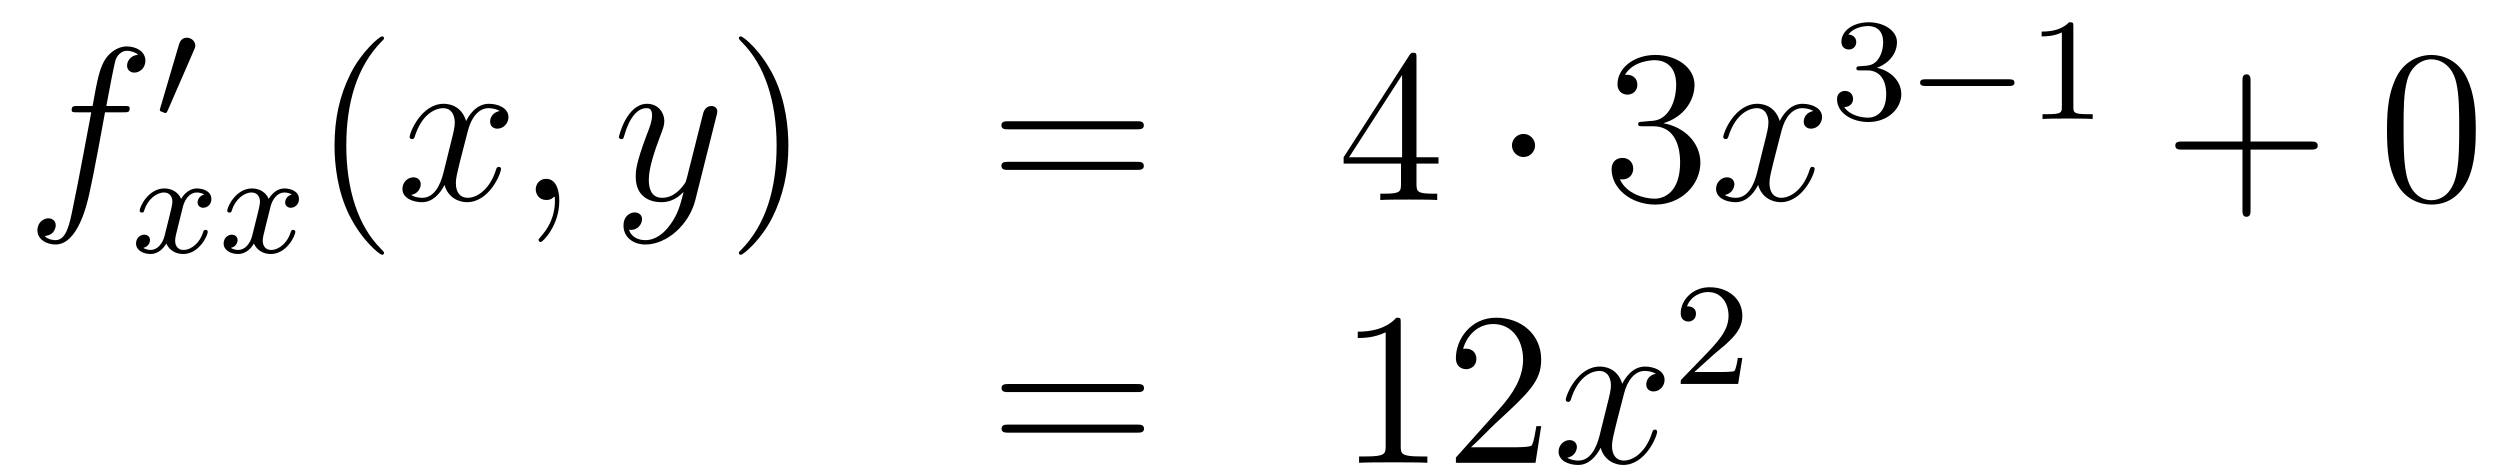 <?xml version='1.0'?>
<!-- This file was generated by dvisvgm 1.14.1 -->
<svg height='26pt' version='1.1' viewBox='0 -26 137 26' width='137pt' xmlns='http://www.w3.org/2000/svg' xmlns:xlink='http://www.w3.org/1999/xlink'>
<g id='page1'>
<g transform='matrix(1 0 0 1 -132 641)'>
<path d='M138.772 -660.846C139.011 -660.846 139.106 -660.846 139.106 -661.073C139.106 -661.192 139.011 -661.192 138.795 -661.192H137.827C138.054 -662.423 138.222 -663.272 138.317 -663.655C138.389 -663.942 138.64 -664.217 138.951 -664.217C139.202 -664.217 139.453 -664.109 139.572 -664.002C139.106 -663.954 138.963 -663.607 138.963 -663.404C138.963 -663.165 139.142 -663.021 139.369 -663.021C139.608 -663.021 139.967 -663.224 139.967 -663.679C139.967 -664.181 139.465 -664.456 138.939 -664.456C138.425 -664.456 137.923 -664.073 137.684 -663.607C137.468 -663.188 137.349 -662.758 137.074 -661.192H136.273C136.046 -661.192 135.927 -661.192 135.927 -660.977C135.927 -660.846 135.998 -660.846 136.237 -660.846H137.002C136.787 -659.734 136.297 -657.032 136.022 -655.753C135.819 -654.713 135.64 -653.84 135.042 -653.84C135.006 -653.84 134.659 -653.84 134.444 -654.067C135.054 -654.115 135.054 -654.641 135.054 -654.653C135.054 -654.892 134.874 -655.036 134.648 -655.036C134.408 -655.036 134.05 -654.832 134.05 -654.378C134.05 -653.864 134.576 -653.601 135.042 -653.601C136.261 -653.601 136.763 -655.789 136.895 -656.387C137.11 -657.307 137.696 -660.487 137.755 -660.846H138.772Z' fill-rule='evenodd'/>
<path d='M142.632 -664.257C142.672 -664.361 142.703 -664.416 142.703 -664.496C142.703 -664.759 142.464 -664.934 142.241 -664.934C141.923 -664.934 141.835 -664.655 141.803 -664.544L140.791 -661.109C140.759 -661.014 140.759 -660.99 140.759 -660.982C140.759 -660.91 140.807 -660.894 140.887 -660.87C141.03 -660.807 141.046 -660.807 141.062 -660.807C141.086 -660.807 141.133 -660.807 141.189 -660.942L142.632 -664.257Z' fill-rule='evenodd'/>
<path d='M143.192 -656.339C142.842 -656.252 142.826 -655.941 142.826 -655.909C142.826 -655.734 142.961 -655.614 143.136 -655.614S143.583 -655.75 143.583 -656.092C143.583 -656.547 143.081 -656.674 142.786 -656.674C142.411 -656.674 142.108 -656.411 141.925 -656.1C141.75 -656.523 141.336 -656.674 141.009 -656.674C140.14 -656.674 139.654 -655.678 139.654 -655.455C139.654 -655.383 139.71 -655.351 139.774 -655.351C139.869 -655.351 139.885 -655.391 139.909 -655.487C140.093 -656.068 140.571 -656.451 140.985 -656.451C141.296 -656.451 141.447 -656.228 141.447 -655.941C141.447 -655.782 141.352 -655.415 141.288 -655.16C141.232 -654.929 141.057 -654.22 141.017 -654.068C140.905 -653.638 140.618 -653.303 140.26 -653.303C140.228 -653.303 140.021 -653.303 139.853 -653.415C140.22 -653.502 140.22 -653.837 140.22 -653.845C140.22 -654.028 140.077 -654.14 139.901 -654.14C139.686 -654.14 139.455 -653.957 139.455 -653.654C139.455 -653.287 139.845 -653.08 140.252 -653.08C140.674 -653.08 140.969 -653.399 141.113 -653.654C141.288 -653.263 141.654 -653.08 142.037 -653.08C142.905 -653.08 143.383 -654.076 143.383 -654.299C143.383 -654.379 143.32 -654.403 143.264 -654.403C143.168 -654.403 143.152 -654.347 143.128 -654.267C142.969 -653.734 142.515 -653.303 142.053 -653.303C141.79 -653.303 141.598 -653.479 141.598 -653.813C141.598 -653.973 141.646 -654.156 141.758 -654.602C141.814 -654.841 141.989 -655.542 142.029 -655.694C142.14 -656.108 142.419 -656.451 142.778 -656.451C142.818 -656.451 143.025 -656.451 143.192 -656.339ZM147.992 -656.339C147.642 -656.252 147.626 -655.941 147.626 -655.909C147.626 -655.734 147.761 -655.614 147.936 -655.614S148.383 -655.75 148.383 -656.092C148.383 -656.547 147.881 -656.674 147.586 -656.674C147.211 -656.674 146.908 -656.411 146.725 -656.1C146.55 -656.523 146.136 -656.674 145.809 -656.674C144.94 -656.674 144.454 -655.678 144.454 -655.455C144.454 -655.383 144.51 -655.351 144.574 -655.351C144.669 -655.351 144.685 -655.391 144.709 -655.487C144.893 -656.068 145.371 -656.451 145.785 -656.451C146.096 -656.451 146.247 -656.228 146.247 -655.941C146.247 -655.782 146.152 -655.415 146.088 -655.16C146.032 -654.929 145.857 -654.22 145.817 -654.068C145.705 -653.638 145.418 -653.303 145.06 -653.303C145.028 -653.303 144.821 -653.303 144.653 -653.415C145.02 -653.502 145.02 -653.837 145.02 -653.845C145.02 -654.028 144.877 -654.14 144.701 -654.14C144.486 -654.14 144.255 -653.957 144.255 -653.654C144.255 -653.287 144.645 -653.08 145.052 -653.08C145.474 -653.08 145.769 -653.399 145.913 -653.654C146.088 -653.263 146.454 -653.08 146.837 -653.08C147.705 -653.08 148.183 -654.076 148.183 -654.299C148.183 -654.379 148.12 -654.403 148.064 -654.403C147.968 -654.403 147.952 -654.347 147.928 -654.267C147.769 -653.734 147.315 -653.303 146.853 -653.303C146.59 -653.303 146.398 -653.479 146.398 -653.813C146.398 -653.973 146.446 -654.156 146.558 -654.602C146.614 -654.841 146.789 -655.542 146.829 -655.694C146.94 -656.108 147.219 -656.451 147.578 -656.451C147.618 -656.451 147.825 -656.451 147.992 -656.339Z' fill-rule='evenodd'/>
<path d='M153.045 -653.135C153.045 -653.171 153.045 -653.195 152.842 -653.398C151.647 -654.606 150.977 -656.578 150.977 -659.017C150.977 -661.336 151.539 -663.332 152.926 -664.743C153.045 -664.85 153.045 -664.874 153.045 -664.91C153.045 -664.982 152.985 -665.006 152.937 -665.006C152.782 -665.006 151.802 -664.145 151.216 -662.973C150.607 -661.766 150.332 -660.487 150.332 -659.017C150.332 -657.952 150.499 -656.53 151.12 -655.251C151.826 -653.817 152.806 -653.039 152.937 -653.039C152.985 -653.039 153.045 -653.063 153.045 -653.135Z' fill-rule='evenodd'/>
<path d='M159.385 -660.917C159.002 -660.846 158.859 -660.559 158.859 -660.332C158.859 -660.045 159.086 -659.949 159.253 -659.949C159.612 -659.949 159.863 -660.26 159.863 -660.582C159.863 -661.085 159.289 -661.312 158.787 -661.312C158.058 -661.312 157.651 -660.594 157.544 -660.367C157.269 -661.264 156.528 -661.312 156.313 -661.312C155.093 -661.312 154.448 -659.746 154.448 -659.483C154.448 -659.435 154.495 -659.375 154.579 -659.375C154.675 -659.375 154.699 -659.447 154.723 -659.495C155.129 -660.822 155.93 -661.073 156.277 -661.073C156.815 -661.073 156.922 -660.571 156.922 -660.284C156.922 -660.021 156.85 -659.746 156.707 -659.172L156.301 -657.534C156.121 -656.817 155.775 -656.16 155.141 -656.16C155.081 -656.16 154.783 -656.16 154.531 -656.315C154.962 -656.399 155.057 -656.757 155.057 -656.901C155.057 -657.14 154.878 -657.283 154.651 -657.283C154.364 -657.283 154.053 -657.032 154.053 -656.65C154.053 -656.148 154.615 -655.92 155.129 -655.92C155.703 -655.92 156.11 -656.375 156.36 -656.865C156.552 -656.16 157.149 -655.92 157.592 -655.92C158.811 -655.92 159.456 -657.487 159.456 -657.749C159.456 -657.809 159.409 -657.857 159.337 -657.857C159.23 -657.857 159.217 -657.797 159.182 -657.702C158.859 -656.65 158.166 -656.16 157.628 -656.16C157.209 -656.16 156.982 -656.47 156.982 -656.96C156.982 -657.223 157.03 -657.415 157.221 -658.204L157.64 -659.829C157.819 -660.547 158.225 -661.073 158.775 -661.073C158.799 -661.073 159.134 -661.073 159.385 -660.917ZM162.649 -655.992C162.649 -656.686 162.423 -657.2 161.932 -657.2C161.55 -657.2 161.358 -656.889 161.358 -656.626C161.358 -656.363 161.538 -656.04 161.944 -656.04C162.1 -656.04 162.231 -656.088 162.339 -656.195C162.363 -656.219 162.375 -656.219 162.387 -656.219C162.41 -656.219 162.41 -656.052 162.41 -655.992C162.41 -655.598 162.339 -654.821 161.645 -654.044C161.514 -653.9 161.514 -653.876 161.514 -653.853C161.514 -653.793 161.574 -653.733 161.634 -653.733C161.729 -653.733 162.649 -654.618 162.649 -655.992Z' fill-rule='evenodd'/>
<path d='M168.739 -654.701C168.416 -654.247 167.949 -653.84 167.364 -653.84C167.22 -653.84 166.646 -653.864 166.467 -654.414C166.503 -654.402 166.563 -654.402 166.587 -654.402C166.945 -654.402 167.184 -654.713 167.184 -654.988C167.184 -655.263 166.957 -655.359 166.778 -655.359C166.587 -655.359 166.168 -655.215 166.168 -654.629C166.168 -654.02 166.682 -653.601 167.364 -653.601C168.559 -653.601 169.766 -654.701 170.101 -656.028L171.273 -660.69C171.285 -660.75 171.309 -660.822 171.309 -660.893C171.309 -661.073 171.165 -661.192 170.986 -661.192C170.878 -661.192 170.627 -661.144 170.532 -660.786L169.647 -657.271C169.587 -657.056 169.587 -657.032 169.491 -656.901C169.252 -656.566 168.858 -656.16 168.284 -656.16C167.615 -656.16 167.555 -656.817 167.555 -657.14C167.555 -657.821 167.878 -658.742 168.201 -659.602C168.332 -659.949 168.404 -660.116 168.404 -660.355C168.404 -660.858 168.045 -661.312 167.459 -661.312C166.359 -661.312 165.917 -659.578 165.917 -659.483C165.917 -659.435 165.965 -659.375 166.049 -659.375C166.156 -659.375 166.168 -659.423 166.216 -659.59C166.503 -660.594 166.957 -661.073 167.424 -661.073C167.531 -661.073 167.734 -661.073 167.734 -660.678C167.734 -660.367 167.603 -660.021 167.424 -659.567C166.838 -658 166.838 -657.606 166.838 -657.319C166.838 -656.183 167.651 -655.92 168.248 -655.92C168.595 -655.92 169.026 -656.028 169.444 -656.47L169.456 -656.458C169.276 -655.753 169.157 -655.287 168.739 -654.701Z' fill-rule='evenodd'/>
<path d='M175.203 -659.017C175.203 -659.925 175.084 -661.407 174.414 -662.794C173.709 -664.228 172.729 -665.006 172.597 -665.006C172.55 -665.006 172.49 -664.982 172.49 -664.91C172.49 -664.874 172.49 -664.85 172.693 -664.647C173.889 -663.44 174.558 -661.467 174.558 -659.028C174.558 -656.709 173.996 -654.713 172.609 -653.302C172.49 -653.195 172.49 -653.171 172.49 -653.135C172.49 -653.063 172.55 -653.039 172.597 -653.039C172.753 -653.039 173.733 -653.9 174.319 -655.072C174.929 -656.291 175.203 -657.582 175.203 -659.017Z' fill-rule='evenodd'/>
<path d='M194.3 -659.913C194.467 -659.913 194.682 -659.913 194.682 -660.128C194.682 -660.355 194.479 -660.355 194.3 -660.355H187.259C187.092 -660.355 186.877 -660.355 186.877 -660.14C186.877 -659.913 187.08 -659.913 187.259 -659.913H194.3ZM194.3 -657.69C194.467 -657.69 194.682 -657.69 194.682 -657.905C194.682 -658.132 194.479 -658.132 194.3 -658.132H187.259C187.092 -658.132 186.877 -658.132 186.877 -657.917C186.877 -657.69 187.08 -657.69 187.259 -657.69H194.3Z' fill-rule='evenodd'/>
<path d='M209.623 -663.822C209.623 -664.049 209.623 -664.109 209.456 -664.109C209.36 -664.109 209.324 -664.109 209.23 -663.966L205.631 -658.383V-658.036H208.775V-656.948C208.775 -656.506 208.751 -656.387 207.878 -656.387H207.64V-656.04C207.914 -656.064 208.859 -656.064 209.194 -656.064C209.528 -656.064 210.485 -656.064 210.76 -656.04V-656.387H210.52C209.659 -656.387 209.623 -656.506 209.623 -656.948V-658.036H210.83V-658.383H209.623V-663.822ZM208.835 -662.89V-658.383H205.93L208.835 -662.89Z' fill-rule='evenodd'/>
<path d='M216.122 -659.028C216.122 -659.375 215.836 -659.662 215.489 -659.662S214.855 -659.375 214.855 -659.028C214.855 -658.682 215.142 -658.395 215.489 -658.395S216.122 -658.682 216.122 -659.028Z' fill-rule='evenodd'/>
<path d='M222.026 -660.332C221.822 -660.32 221.774 -660.307 221.774 -660.2C221.774 -660.081 221.834 -660.081 222.05 -660.081H222.6C223.615 -660.081 224.07 -659.244 224.07 -658.096C224.07 -656.53 223.258 -656.112 222.672 -656.112C222.097 -656.112 221.117 -656.387 220.771 -657.176C221.153 -657.116 221.5 -657.331 221.5 -657.761C221.5 -658.108 221.249 -658.347 220.914 -658.347C220.627 -658.347 220.316 -658.18 220.316 -657.726C220.316 -656.662 221.381 -655.789 222.707 -655.789C224.13 -655.789 225.181 -656.877 225.181 -658.084C225.181 -659.184 224.297 -660.045 223.15 -660.248C224.19 -660.547 224.86 -661.419 224.86 -662.352C224.86 -663.296 223.879 -663.989 222.719 -663.989C221.524 -663.989 220.639 -663.26 220.639 -662.388C220.639 -661.909 221.01 -661.814 221.189 -661.814C221.44 -661.814 221.728 -661.993 221.728 -662.352C221.728 -662.734 221.44 -662.902 221.177 -662.902C221.106 -662.902 221.082 -662.902 221.046 -662.89C221.5 -663.702 222.624 -663.702 222.683 -663.702C223.078 -663.702 223.855 -663.523 223.855 -662.352C223.855 -662.125 223.819 -661.455 223.472 -660.941C223.114 -660.415 222.707 -660.379 222.384 -660.367L222.026 -660.332Z' fill-rule='evenodd'/>
<path d='M231.372 -660.917C230.989 -660.846 230.845 -660.559 230.845 -660.332C230.845 -660.045 231.073 -659.949 231.24 -659.949C231.599 -659.949 231.85 -660.26 231.85 -660.582C231.85 -661.085 231.276 -661.312 230.773 -661.312C230.045 -661.312 229.638 -660.594 229.531 -660.367C229.255 -661.264 228.515 -661.312 228.299 -661.312C227.08 -661.312 226.434 -659.746 226.434 -659.483C226.434 -659.435 226.482 -659.375 226.566 -659.375C226.662 -659.375 226.686 -659.447 226.709 -659.495C227.116 -660.822 227.917 -661.073 228.264 -661.073C228.802 -661.073 228.91 -660.571 228.91 -660.284C228.91 -660.021 228.838 -659.746 228.694 -659.172L228.288 -657.534C228.108 -656.817 227.761 -656.16 227.128 -656.16C227.068 -656.16 226.769 -656.16 226.518 -656.315C226.949 -656.399 227.044 -656.757 227.044 -656.901C227.044 -657.14 226.865 -657.283 226.638 -657.283C226.351 -657.283 226.04 -657.032 226.04 -656.65C226.04 -656.148 226.602 -655.92 227.116 -655.92C227.689 -655.92 228.096 -656.375 228.347 -656.865C228.539 -656.16 229.136 -655.92 229.578 -655.92C230.798 -655.92 231.443 -657.487 231.443 -657.749C231.443 -657.809 231.395 -657.857 231.324 -657.857C231.216 -657.857 231.204 -657.797 231.168 -657.702C230.845 -656.65 230.152 -656.16 229.614 -656.16C229.196 -656.16 228.968 -656.47 228.968 -656.96C228.968 -657.223 229.016 -657.415 229.208 -658.204L229.626 -659.829C229.806 -660.547 230.212 -661.073 230.762 -661.073C230.786 -661.073 231.121 -661.073 231.372 -660.917Z' fill-rule='evenodd'/>
<path d='M234.336 -663.142C234.966 -663.142 235.364 -662.679 235.364 -661.842C235.364 -660.847 234.798 -660.552 234.376 -660.552C233.938 -660.552 233.34 -660.711 233.06 -661.133C233.348 -661.133 233.548 -661.317 233.548 -661.58C233.548 -661.835 233.364 -662.018 233.108 -662.018C232.894 -662.018 232.67 -661.882 232.67 -661.564C232.67 -660.807 233.484 -660.313 234.392 -660.313C235.452 -660.313 236.192 -661.046 236.192 -661.842C236.192 -662.504 235.667 -663.11 234.854 -663.285C235.483 -663.508 235.954 -664.05 235.954 -664.687C235.954 -665.325 235.236 -665.779 234.408 -665.779C233.555 -665.779 232.909 -665.317 232.909 -664.711C232.909 -664.416 233.108 -664.289 233.316 -664.289C233.563 -664.289 233.723 -664.464 233.723 -664.695C233.723 -664.99 233.467 -665.102 233.292 -665.11C233.627 -665.548 234.24 -665.572 234.384 -665.572C234.59 -665.572 235.196 -665.508 235.196 -664.687C235.196 -664.129 234.966 -663.795 234.854 -663.667C234.616 -663.42 234.432 -663.404 233.946 -663.372C233.794 -663.365 233.73 -663.357 233.73 -663.253C233.73 -663.142 233.802 -663.142 233.938 -663.142H234.336Z' fill-rule='evenodd'/>
<path d='M242.089 -662.289C242.216 -662.289 242.392 -662.289 242.392 -662.472C242.392 -662.655 242.216 -662.655 242.089 -662.655H237.523C237.396 -662.655 237.221 -662.655 237.221 -662.472C237.221 -662.289 237.396 -662.289 237.523 -662.289H242.089Z' fill-rule='evenodd'/>
<path d='M245.62 -665.556C245.62 -665.771 245.603 -665.779 245.388 -665.779C245.062 -665.46 244.639 -665.269 243.882 -665.269V-665.006C244.097 -665.006 244.528 -665.006 244.99 -665.221V-661.133C244.99 -660.838 244.966 -660.743 244.208 -660.743H243.93V-660.48C244.256 -660.504 244.942 -660.504 245.3 -660.504S246.352 -660.504 246.679 -660.48V-660.743H246.4C245.642 -660.743 245.62 -660.838 245.62 -661.133V-665.556Z' fill-rule='evenodd'/>
<path d='M255.33 -658.801H258.629C258.797 -658.801 259.012 -658.801 259.012 -659.017C259.012 -659.244 258.809 -659.244 258.629 -659.244H255.33V-662.543C255.33 -662.71 255.33 -662.926 255.114 -662.926C254.887 -662.926 254.887 -662.722 254.887 -662.543V-659.244H251.588C251.42 -659.244 251.206 -659.244 251.206 -659.028C251.206 -658.801 251.408 -658.801 251.588 -658.801H254.887V-655.502C254.887 -655.335 254.887 -655.12 255.102 -655.12C255.33 -655.12 255.33 -655.323 255.33 -655.502V-658.801Z' fill-rule='evenodd'/>
<path d='M267.672 -659.865C267.672 -660.858 267.613 -661.826 267.182 -662.734C266.693 -663.727 265.831 -663.989 265.246 -663.989C264.552 -663.989 263.704 -663.643 263.262 -662.651C262.927 -661.897 262.807 -661.156 262.807 -659.865C262.807 -658.706 262.891 -657.833 263.321 -656.984C263.788 -656.076 264.612 -655.789 265.234 -655.789C266.274 -655.789 266.872 -656.411 267.218 -657.104C267.649 -658 267.672 -659.172 267.672 -659.865ZM265.234 -656.028C264.852 -656.028 264.074 -656.243 263.848 -657.546C263.716 -658.263 263.716 -659.172 263.716 -660.009C263.716 -660.989 263.716 -661.873 263.908 -662.579C264.11 -663.38 264.72 -663.75 265.234 -663.75C265.688 -663.75 266.382 -663.475 266.609 -662.448C266.764 -661.766 266.764 -660.822 266.764 -660.009C266.764 -659.208 266.764 -658.299 266.633 -657.57C266.406 -656.255 265.652 -656.028 265.234 -656.028Z' fill-rule='evenodd'/>
<path d='M194.309 -645.513C194.477 -645.513 194.692 -645.513 194.692 -645.728C194.692 -645.955 194.489 -645.955 194.309 -645.955H187.268C187.101 -645.955 186.886 -645.955 186.886 -645.74C186.886 -645.513 187.089 -645.513 187.268 -645.513H194.309ZM194.309 -643.29C194.477 -643.29 194.692 -643.29 194.692 -643.505C194.692 -643.732 194.489 -643.732 194.309 -643.732H187.268C187.101 -643.732 186.886 -643.732 186.886 -643.517C186.886 -643.29 187.089 -643.29 187.268 -643.29H194.309Z' fill-rule='evenodd'/>
<path d='M208.76 -649.302C208.76 -649.578 208.76 -649.589 208.52 -649.589C208.234 -649.267 207.636 -648.824 206.405 -648.824V-648.478C206.68 -648.478 207.277 -648.478 207.935 -648.788V-642.56C207.935 -642.13 207.899 -641.987 206.848 -641.987H206.477V-641.64C206.8 -641.664 207.959 -641.664 208.354 -641.664C208.748 -641.664 209.896 -641.664 210.218 -641.64V-641.987H209.848C208.796 -641.987 208.76 -642.13 208.76 -642.56V-649.302ZM216.457 -643.648H216.194C216.158 -643.445 216.062 -642.787 215.942 -642.596C215.86 -642.489 215.178 -642.489 214.819 -642.489H212.608C212.93 -642.764 213.66 -643.529 213.971 -643.816C215.788 -645.489 216.457 -646.111 216.457 -647.294C216.457 -648.669 215.369 -649.589 213.983 -649.589C212.596 -649.589 211.783 -648.406 211.783 -647.378C211.783 -646.768 212.309 -646.768 212.345 -646.768C212.596 -646.768 212.906 -646.947 212.906 -647.33C212.906 -647.665 212.68 -647.892 212.345 -647.892C212.237 -647.892 212.213 -647.892 212.178 -647.88C212.405 -648.693 213.05 -649.243 213.827 -649.243C214.843 -649.243 215.465 -648.394 215.465 -647.294C215.465 -646.278 214.879 -645.393 214.198 -644.628L211.783 -641.927V-641.64H216.146L216.457 -643.648Z' fill-rule='evenodd'/>
<path d='M222.742 -646.517C222.359 -646.446 222.215 -646.159 222.215 -645.932C222.215 -645.645 222.443 -645.549 222.61 -645.549C222.968 -645.549 223.219 -645.86 223.219 -646.182C223.219 -646.685 222.646 -646.912 222.144 -646.912C221.414 -646.912 221.008 -646.194 220.901 -645.967C220.625 -646.864 219.884 -646.912 219.67 -646.912C218.449 -646.912 217.804 -645.346 217.804 -645.083C217.804 -645.035 217.852 -644.975 217.936 -644.975C218.032 -644.975 218.056 -645.047 218.08 -645.095C218.485 -646.422 219.287 -646.673 219.634 -646.673C220.171 -646.673 220.279 -646.171 220.279 -645.884C220.279 -645.621 220.207 -645.346 220.063 -644.772L219.658 -643.134C219.478 -642.417 219.131 -641.76 218.497 -641.76C218.438 -641.76 218.14 -641.76 217.888 -641.915C218.318 -641.999 218.413 -642.357 218.413 -642.501C218.413 -642.74 218.234 -642.883 218.008 -642.883C217.721 -642.883 217.41 -642.632 217.41 -642.25C217.41 -641.748 217.972 -641.52 218.485 -641.52C219.059 -641.52 219.466 -641.975 219.716 -642.465C219.908 -641.76 220.506 -641.52 220.948 -641.52C222.168 -641.52 222.812 -643.087 222.812 -643.349C222.812 -643.409 222.766 -643.457 222.694 -643.457C222.586 -643.457 222.574 -643.397 222.538 -643.302C222.215 -642.25 221.522 -641.76 220.984 -641.76C220.566 -641.76 220.338 -642.07 220.338 -642.56C220.338 -642.823 220.386 -643.015 220.578 -643.804L220.996 -645.429C221.176 -646.147 221.581 -646.673 222.132 -646.673C222.156 -646.673 222.491 -646.673 222.742 -646.517Z' fill-rule='evenodd'/>
<path d='M225.928 -647.586C226.055 -647.705 226.39 -647.968 226.517 -648.08C227.011 -648.534 227.48 -648.972 227.48 -649.697C227.48 -650.645 226.684 -651.259 225.688 -651.259C224.732 -651.259 224.102 -650.534 224.102 -649.825C224.102 -649.434 224.413 -649.378 224.525 -649.378C224.692 -649.378 224.939 -649.498 224.939 -649.801C224.939 -650.215 224.54 -650.215 224.446 -650.215C224.676 -650.797 225.21 -650.996 225.6 -650.996C226.342 -650.996 226.724 -650.367 226.724 -649.697C226.724 -648.868 226.142 -648.263 225.202 -647.299L224.198 -646.263C224.102 -646.175 224.102 -646.159 224.102 -645.96H227.25L227.48 -647.386H227.233C227.21 -647.227 227.147 -646.828 227.051 -646.677C227.003 -646.613 226.397 -646.613 226.27 -646.613H224.851L225.928 -647.586Z' fill-rule='evenodd'/>
</g>
</g>
</svg>

